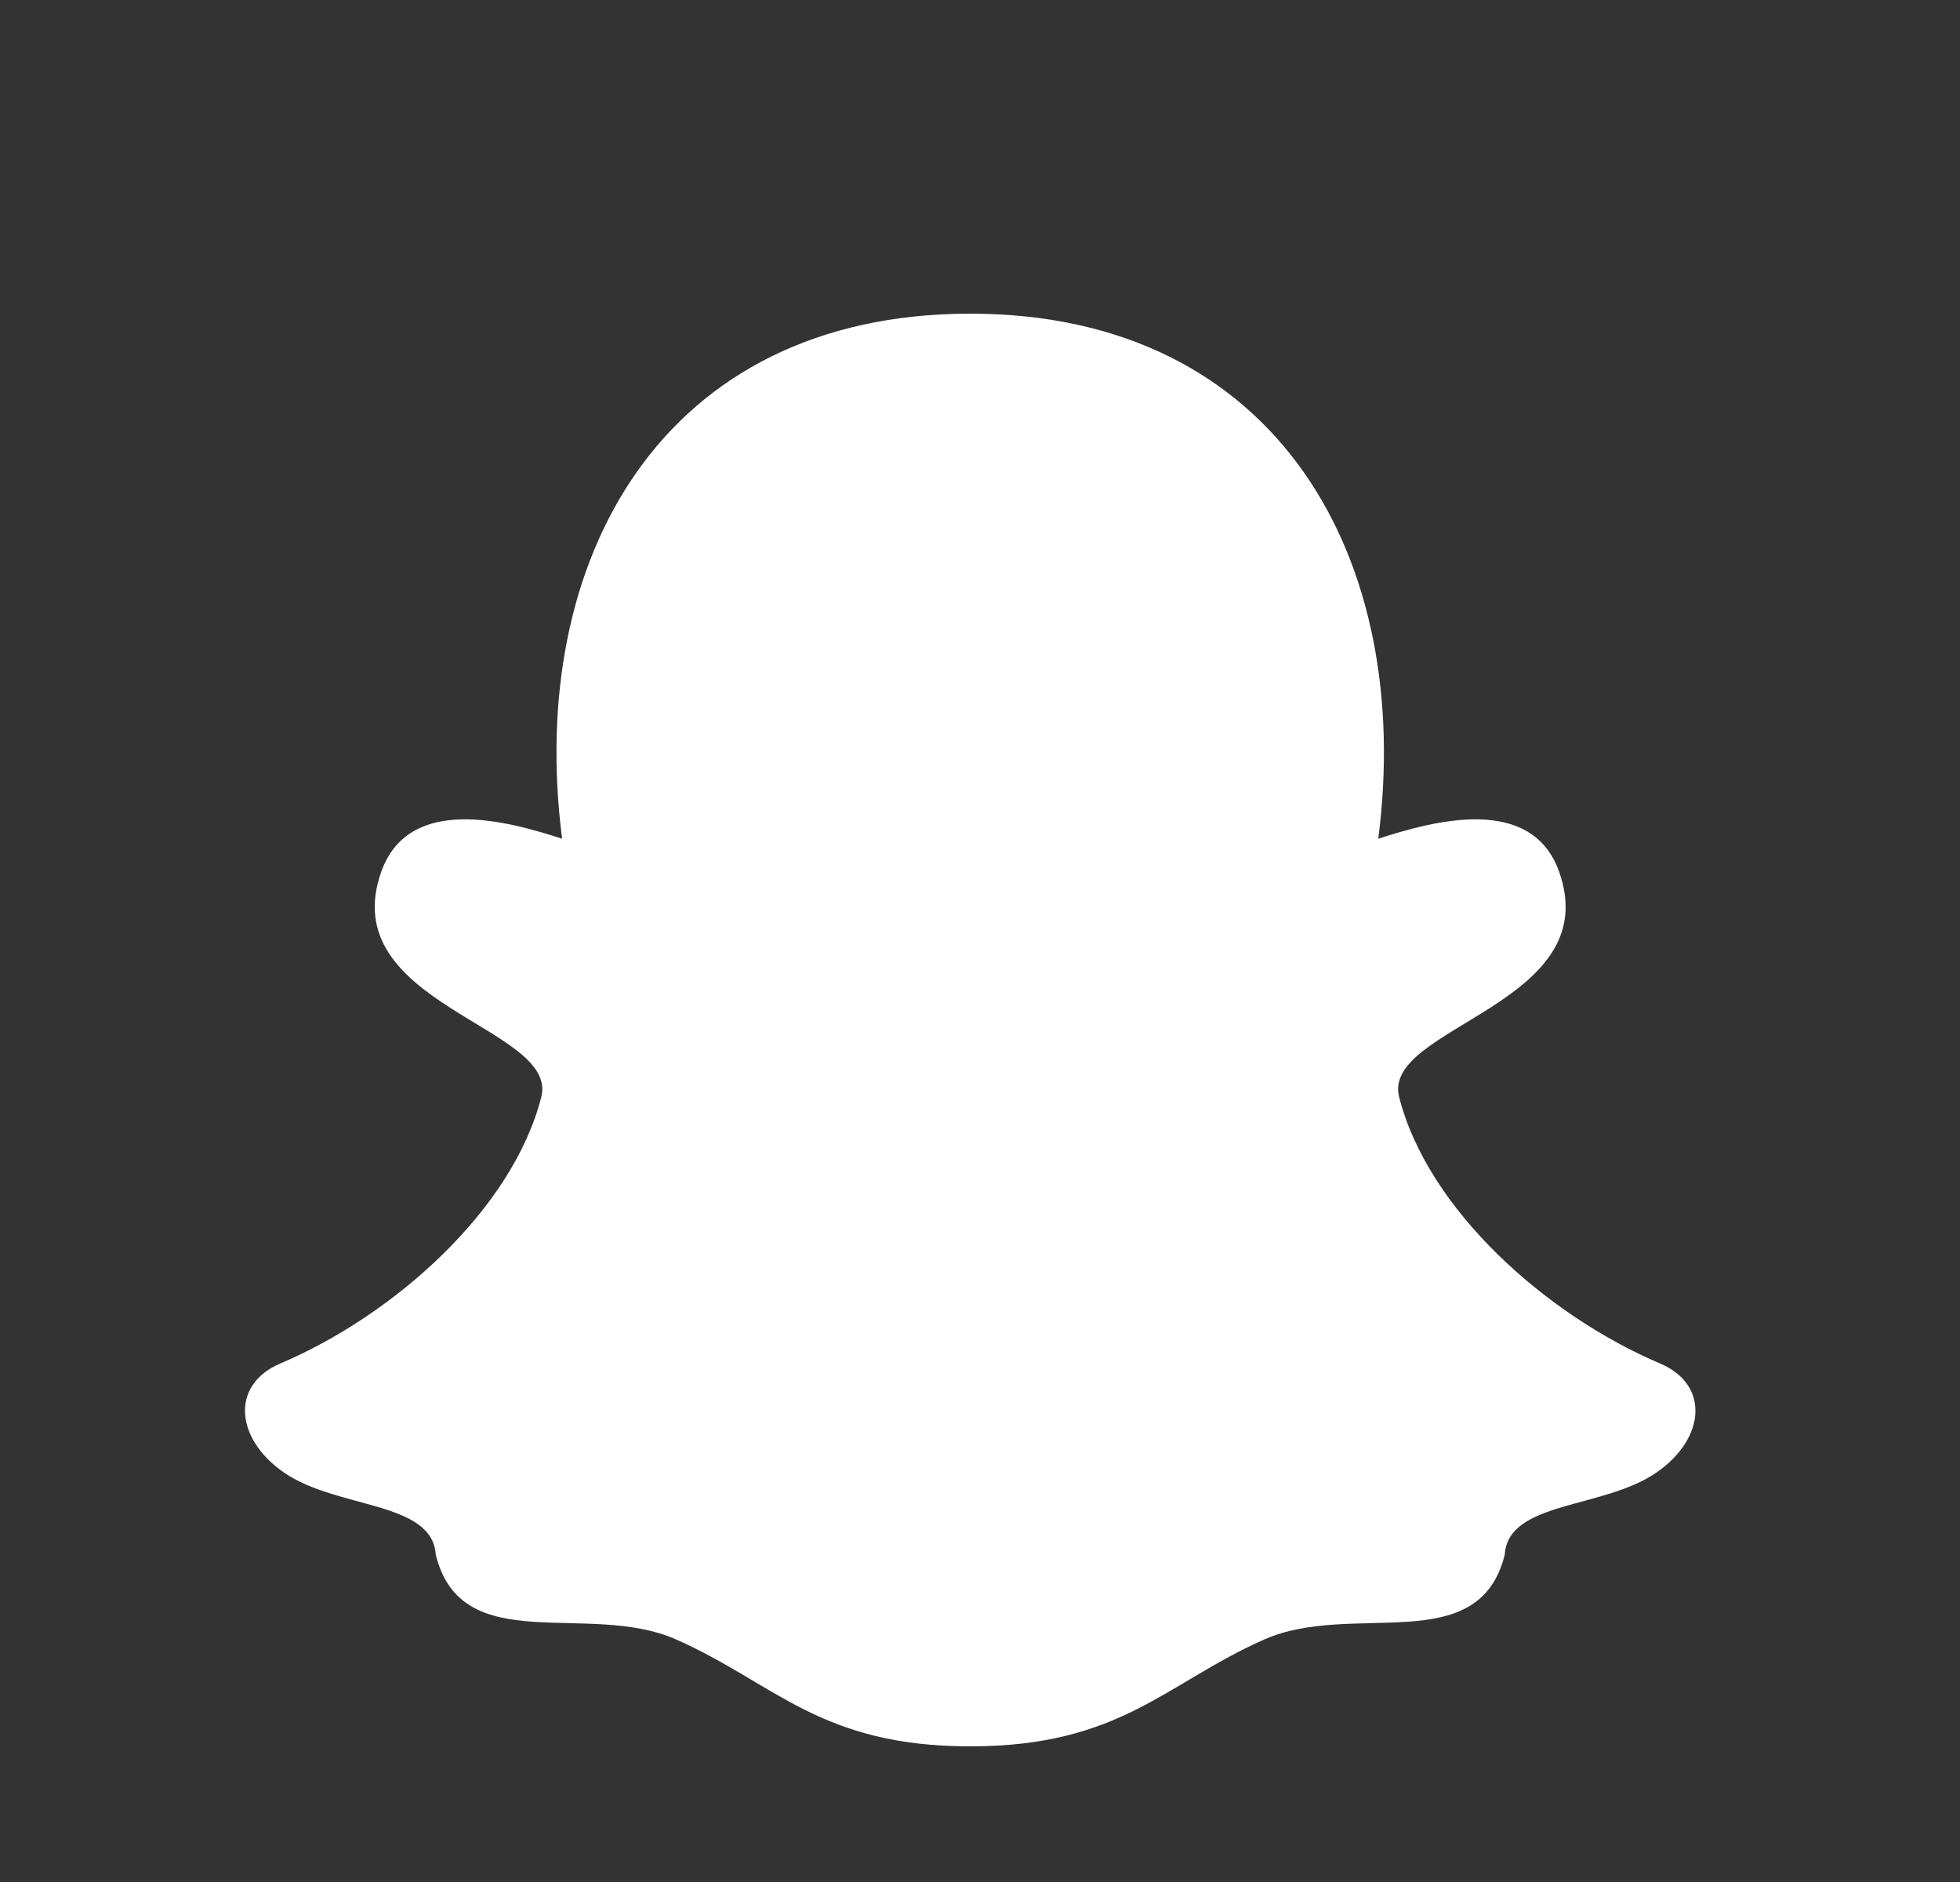 <svg width="25" height="24" viewBox="0 0 25 24" fill="none" xmlns="http://www.w3.org/2000/svg">
<rect x="0" y="0" width="25" height="24" fill="#333333" stroke="none"/>
<path d="M12.381 22.27C14.295 22.269 14.864 21.466 16.124 20.908C17.249 20.409 18.859 21.162 19.193 19.827C19.236 19.137 20.449 19.248 21.13 18.777C21.751 18.348 21.813 17.659 21.175 17.388C19.731 16.775 18.213 15.431 17.846 13.99C17.617 13.091 20.485 12.815 19.888 11.12C19.535 10.12 18.269 10.472 17.58 10.696C18.039 7.142 16.309 4 12.375 4C8.441 4 6.711 7.142 7.17 10.696C6.481 10.472 5.215 10.12 4.862 11.12C4.265 12.815 7.133 13.091 6.904 13.99C6.537 15.431 5.019 16.775 3.575 17.388C2.937 17.659 3 18.348 3.62 18.777C4.301 19.248 5.514 19.137 5.558 19.827C5.891 21.162 7.501 20.409 8.626 20.908C9.886 21.466 10.456 22.269 12.369 22.27H12.381Z" fill="white"/>
</svg>
